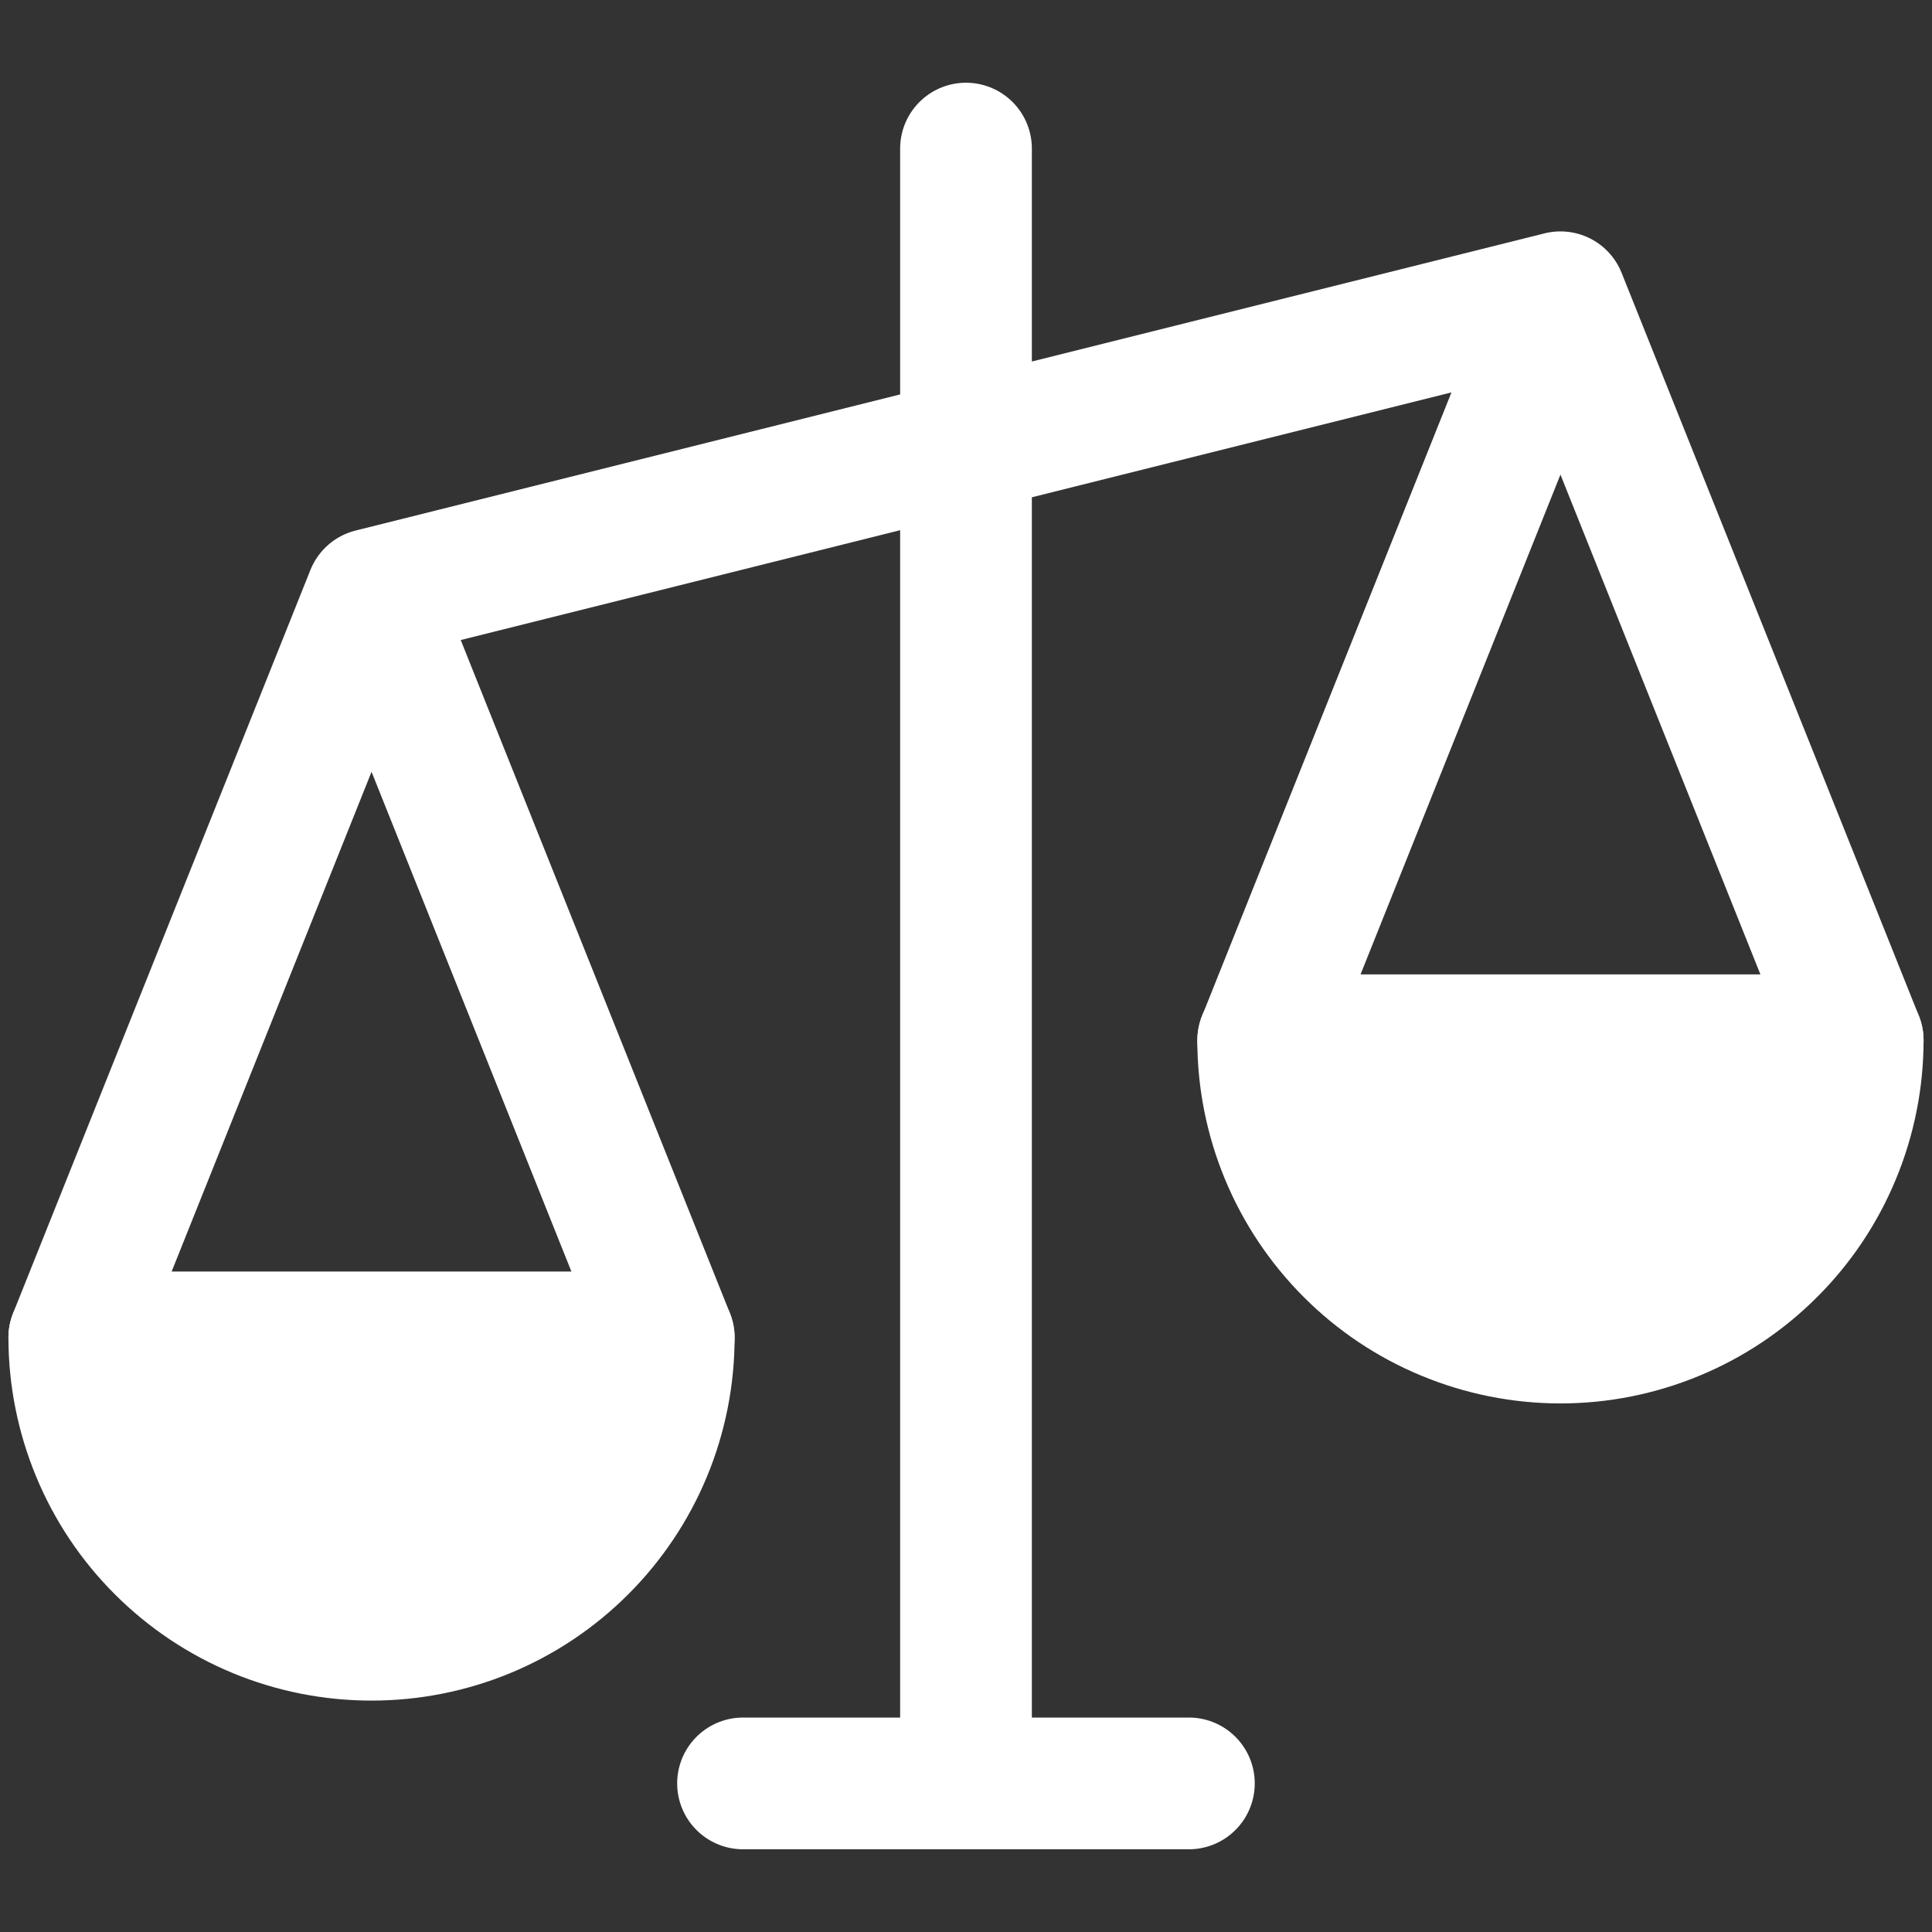 <svg xmlns="http://www.w3.org/2000/svg" aria-hidden="true" width="22" height="22" viewBox="0 0 22 22" fill="none"><rect x="0" y="0" width="22" height="22" fill="#333333" stroke="none"/><path d="M11 1.692V20.308M11 20.308H8.461M11 20.308H13.538" stroke="#FFF" stroke-width="1.5" stroke-linecap="round" stroke-linejoin="round"></path><path d="M11 5.077L17.769 3.385M17.769 3.385L21.154 11.846H14.385L17.769 3.385Z" stroke="#FFF" stroke-width="1.5" stroke-linejoin="round"></path><path d="M11 5.077L4.231 6.769M4.231 6.769L0.846 15.231H7.615L4.231 6.769Z" stroke="#FFF" stroke-width="1.5" stroke-linejoin="round"></path><path d="M7.615 15.231C7.615 15.675 7.528 16.115 7.358 16.526C7.188 16.937 6.938 17.31 6.624 17.624C6.31 17.938 5.937 18.188 5.526 18.358C5.115 18.528 4.675 18.615 4.231 18.615C3.786 18.615 3.346 18.528 2.936 18.358C2.525 18.188 2.152 17.938 1.838 17.624C1.523 17.31 1.274 16.937 1.104 16.526C0.934 16.115 0.846 15.675 0.846 15.231L4.231 15.231H7.615Z" fill="#FFF" stroke="#FFF" stroke-width="1.5" stroke-linejoin="round"></path><path d="M21.154 11.846C21.154 12.29 21.066 12.731 20.896 13.141C20.726 13.552 20.477 13.925 20.162 14.239C19.848 14.554 19.475 14.803 19.064 14.973C18.654 15.143 18.214 15.231 17.769 15.231C17.325 15.231 16.884 15.143 16.474 14.973C16.063 14.803 15.69 14.554 15.376 14.239C15.062 13.925 14.812 13.552 14.642 13.141C14.472 12.731 14.384 12.29 14.384 11.846L17.769 11.846H21.154Z" fill="#FFF" stroke="#FFF" stroke-width="1.5" stroke-linejoin="round"></path></svg>